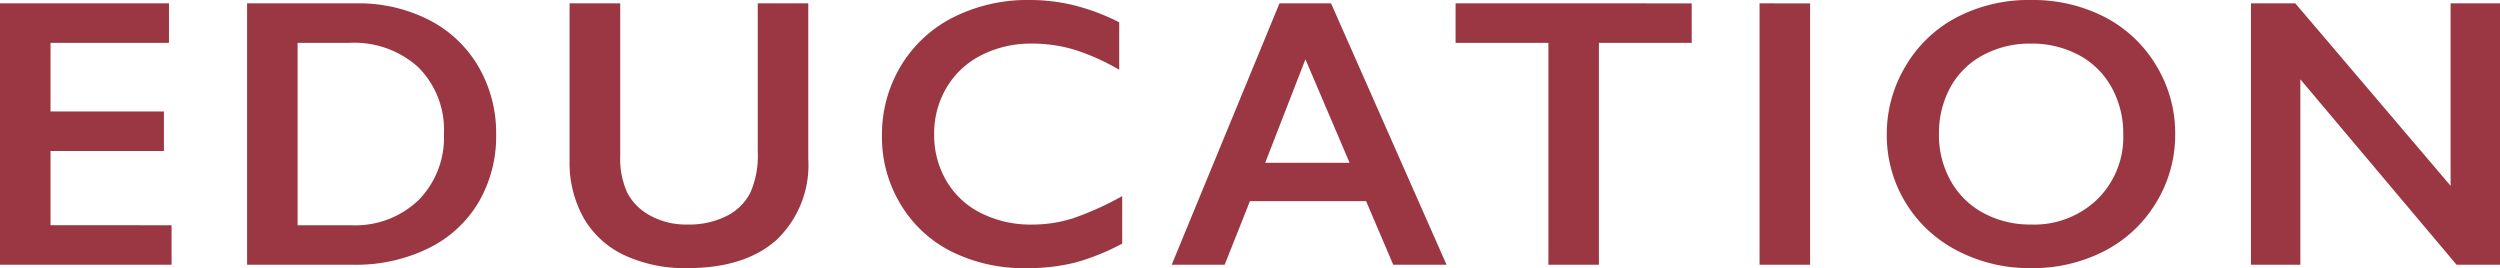 <svg xmlns="http://www.w3.org/2000/svg" width="208.772" height="22.391" viewBox="0 0 208.772 22.391">
  <path d="M16.516-21.828v3.3H6.625V-12.8h9.469v3.3H6.625v6.2H16.734V0H2.406V-21.828Zm15.665,0a12.877,12.877,0,0,1,6.063,1.391,10.083,10.083,0,0,1,4.125,3.906,11.009,11.009,0,0,1,1.469,5.656A10.876,10.876,0,0,1,42.36-5.2a9.924,9.924,0,0,1-4.2,3.836A13.758,13.758,0,0,1,31.931,0H23.04V-21.828ZM31.743-3.3A7.624,7.624,0,0,0,37.36-5.4a7.418,7.418,0,0,0,2.117-5.508,7.367,7.367,0,0,0-2.133-5.578A7.945,7.945,0,0,0,31.6-18.531H27.259V-3.3ZM54.2-21.828v12.7a6.934,6.934,0,0,0,.586,3.109A4.589,4.589,0,0,0,56.7-4.109a6.185,6.185,0,0,0,3.094.75,6.991,6.991,0,0,0,3.289-.711,4.475,4.475,0,0,0,1.977-1.937,7.593,7.593,0,0,0,.625-3.4V-21.828h4.219V-8.859a8.625,8.625,0,0,1-2.641,6.773Q64.627.281,59.8.281A11.947,11.947,0,0,1,54.541-.8a7.659,7.659,0,0,1-3.4-3.117A9.445,9.445,0,0,1,49.97-8.7V-21.828Zm34.181-.281a15.743,15.743,0,0,1,3.641.422A18.4,18.4,0,0,1,95.87-20.25v3.969a18.121,18.121,0,0,0-3.727-1.672,12.306,12.306,0,0,0-3.57-.516,9.08,9.08,0,0,0-4.2.961A7.048,7.048,0,0,0,81.456-14.8a7.477,7.477,0,0,0-1.039,3.891,7.526,7.526,0,0,0,1.031,3.922A6.925,6.925,0,0,0,84.354-4.3a9.239,9.239,0,0,0,4.219.945A11.322,11.322,0,0,0,92-3.875,24.91,24.91,0,0,0,96.12-5.734v3.969A19.051,19.051,0,0,1,92.213-.187a16.431,16.431,0,0,1-4.156.469,13.485,13.485,0,0,1-6.172-1.375,10.318,10.318,0,0,1-4.273-3.961,10.789,10.789,0,0,1-1.555-5.664,11.142,11.142,0,0,1,1.6-5.922,10.74,10.74,0,0,1,4.406-4.047A13.779,13.779,0,0,1,88.385-22.109Zm25.18.281L123.206,0h-4.453l-2.266-5.312h-9.7L104.675,0h-4.422l9-21.828Zm-5.5,13.313h7.047l-3.687-8.641Zm35.618-13.312v3.3h-7.75V0h-4.219V-18.531h-7.75v-3.3Zm9.884,0V0h-4.219V-21.828Zm18.462-.281a13.112,13.112,0,0,1,6.1,1.4,10.762,10.762,0,0,1,4.32,4.031,10.86,10.86,0,0,1,1.609,5.773,10.841,10.841,0,0,1-1.57,5.68,10.8,10.8,0,0,1-4.312,4.063A13.049,13.049,0,0,1,172,.281a12.964,12.964,0,0,1-6.164-1.469,10.853,10.853,0,0,1-4.32-4.039,10.806,10.806,0,0,1-1.547-5.68,10.977,10.977,0,0,1,1.547-5.641,10.739,10.739,0,0,1,4.266-4.1A13,13,0,0,1,172.029-22.109Zm-7.7,11.2A7.773,7.773,0,0,0,165.31-7a6.843,6.843,0,0,0,2.742,2.688,8.207,8.207,0,0,0,3.977.953,7.585,7.585,0,0,0,5.523-2.109,7.26,7.26,0,0,0,2.164-5.437,7.866,7.866,0,0,0-.977-3.914,6.752,6.752,0,0,0-2.75-2.7A8.3,8.3,0,0,0,172-18.469a8.243,8.243,0,0,0-3.992.961,6.677,6.677,0,0,0-2.727,2.688A7.962,7.962,0,0,0,164.326-10.906Zm29.759-10.922L207.053-6.594V-21.828h4.125V0h-3.625L194.506-15.484V0h-4.125V-21.828Z" transform="translate(-2.406 22.109)" fill="#9a3742"/>
</svg>
